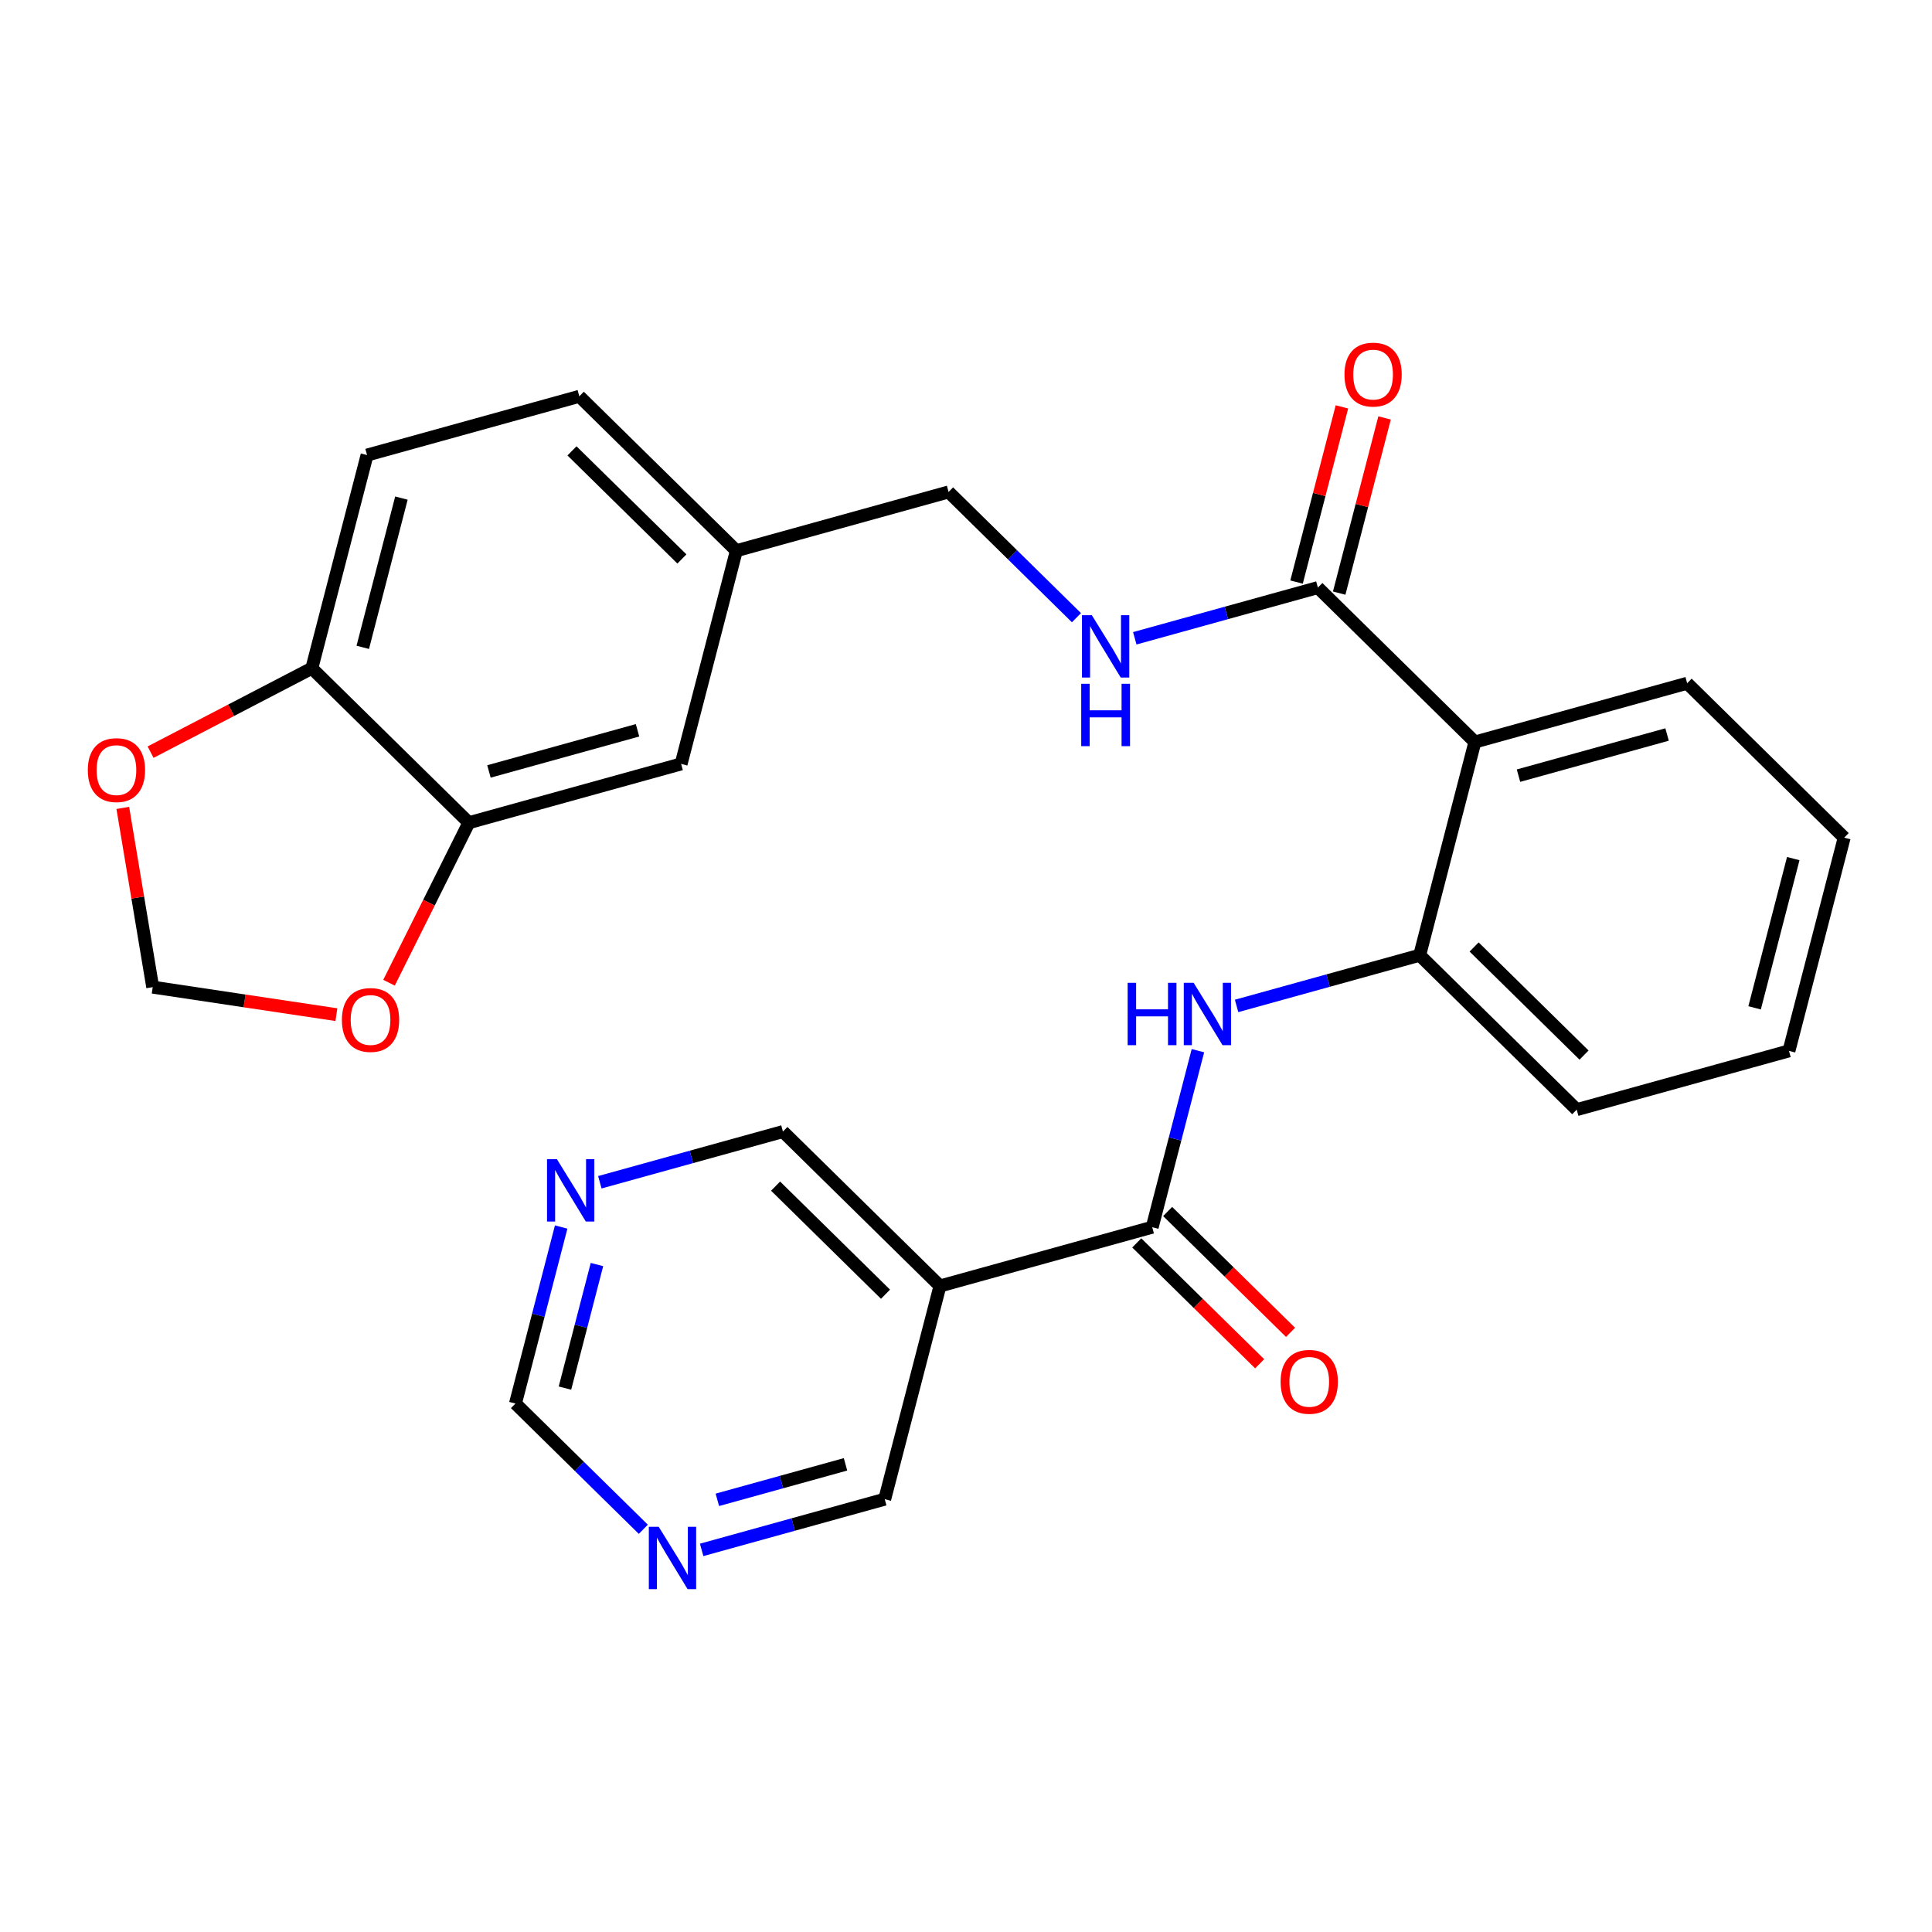 <?xml version='1.0' encoding='iso-8859-1'?>
<svg version='1.1' baseProfile='full'
              xmlns='http://www.w3.org/2000/svg'
                      xmlns:rdkit='http://www.rdkit.org/xml'
                      xmlns:xlink='http://www.w3.org/1999/xlink'
                  xml:space='preserve'
width='300px' height='300px' viewBox='0 0 300 300'>
<!-- END OF HEADER -->
<rect style='opacity:1.0;fill:#FFFFFF;stroke:none' width='300' height='300' x='0' y='0'> </rect>
<rect style='opacity:1.0;fill:#FFFFFF;stroke:none' width='300' height='300' x='0' y='0'> </rect>
<path class='bond-0 atom-0 atom-1' d='M 200.395,206.887 L 190.854,197.504' style='fill:none;fill-rule:evenodd;stroke:#FF0000;stroke-width:2.0px;stroke-linecap:butt;stroke-linejoin:miter;stroke-opacity:1' />
<path class='bond-0 atom-0 atom-1' d='M 190.854,197.504 L 181.312,188.121' style='fill:none;fill-rule:evenodd;stroke:#000000;stroke-width:2.0px;stroke-linecap:butt;stroke-linejoin:miter;stroke-opacity:1' />
<path class='bond-0 atom-0 atom-1' d='M 195.599,211.764 L 186.058,202.381' style='fill:none;fill-rule:evenodd;stroke:#FF0000;stroke-width:2.0px;stroke-linecap:butt;stroke-linejoin:miter;stroke-opacity:1' />
<path class='bond-0 atom-0 atom-1' d='M 186.058,202.381 L 176.516,192.998' style='fill:none;fill-rule:evenodd;stroke:#000000;stroke-width:2.0px;stroke-linecap:butt;stroke-linejoin:miter;stroke-opacity:1' />
<path class='bond-1 atom-1 atom-2' d='M 178.914,190.56 L 182.464,176.855' style='fill:none;fill-rule:evenodd;stroke:#000000;stroke-width:2.0px;stroke-linecap:butt;stroke-linejoin:miter;stroke-opacity:1' />
<path class='bond-1 atom-1 atom-2' d='M 182.464,176.855 L 186.013,163.151' style='fill:none;fill-rule:evenodd;stroke:#0000FF;stroke-width:2.0px;stroke-linecap:butt;stroke-linejoin:miter;stroke-opacity:1' />
<path class='bond-21 atom-1 atom-22' d='M 178.914,190.56 L 145.956,199.687' style='fill:none;fill-rule:evenodd;stroke:#000000;stroke-width:2.0px;stroke-linecap:butt;stroke-linejoin:miter;stroke-opacity:1' />
<path class='bond-2 atom-2 atom-3' d='M 192.017,156.199 L 206.232,152.263' style='fill:none;fill-rule:evenodd;stroke:#0000FF;stroke-width:2.0px;stroke-linecap:butt;stroke-linejoin:miter;stroke-opacity:1' />
<path class='bond-2 atom-2 atom-3' d='M 206.232,152.263 L 220.447,148.326' style='fill:none;fill-rule:evenodd;stroke:#000000;stroke-width:2.0px;stroke-linecap:butt;stroke-linejoin:miter;stroke-opacity:1' />
<path class='bond-3 atom-3 atom-4' d='M 220.447,148.326 L 244.831,172.305' style='fill:none;fill-rule:evenodd;stroke:#000000;stroke-width:2.0px;stroke-linecap:butt;stroke-linejoin:miter;stroke-opacity:1' />
<path class='bond-3 atom-3 atom-4' d='M 228.901,147.046 L 245.969,163.832' style='fill:none;fill-rule:evenodd;stroke:#000000;stroke-width:2.0px;stroke-linecap:butt;stroke-linejoin:miter;stroke-opacity:1' />
<path class='bond-27 atom-8 atom-3' d='M 229.022,115.22 L 220.447,148.326' style='fill:none;fill-rule:evenodd;stroke:#000000;stroke-width:2.0px;stroke-linecap:butt;stroke-linejoin:miter;stroke-opacity:1' />
<path class='bond-4 atom-4 atom-5' d='M 244.831,172.305 L 277.789,163.178' style='fill:none;fill-rule:evenodd;stroke:#000000;stroke-width:2.0px;stroke-linecap:butt;stroke-linejoin:miter;stroke-opacity:1' />
<path class='bond-5 atom-5 atom-6' d='M 277.789,163.178 L 286.364,130.072' style='fill:none;fill-rule:evenodd;stroke:#000000;stroke-width:2.0px;stroke-linecap:butt;stroke-linejoin:miter;stroke-opacity:1' />
<path class='bond-5 atom-5 atom-6' d='M 272.454,156.497 L 278.456,133.323' style='fill:none;fill-rule:evenodd;stroke:#000000;stroke-width:2.0px;stroke-linecap:butt;stroke-linejoin:miter;stroke-opacity:1' />
<path class='bond-6 atom-6 atom-7' d='M 286.364,130.072 L 261.98,106.093' style='fill:none;fill-rule:evenodd;stroke:#000000;stroke-width:2.0px;stroke-linecap:butt;stroke-linejoin:miter;stroke-opacity:1' />
<path class='bond-7 atom-7 atom-8' d='M 261.98,106.093 L 229.022,115.22' style='fill:none;fill-rule:evenodd;stroke:#000000;stroke-width:2.0px;stroke-linecap:butt;stroke-linejoin:miter;stroke-opacity:1' />
<path class='bond-7 atom-7 atom-8' d='M 258.862,114.054 L 235.791,120.443' style='fill:none;fill-rule:evenodd;stroke:#000000;stroke-width:2.0px;stroke-linecap:butt;stroke-linejoin:miter;stroke-opacity:1' />
<path class='bond-8 atom-8 atom-9' d='M 229.022,115.22 L 204.639,91.241' style='fill:none;fill-rule:evenodd;stroke:#000000;stroke-width:2.0px;stroke-linecap:butt;stroke-linejoin:miter;stroke-opacity:1' />
<path class='bond-9 atom-9 atom-10' d='M 207.949,92.099 L 211.472,78.497' style='fill:none;fill-rule:evenodd;stroke:#000000;stroke-width:2.0px;stroke-linecap:butt;stroke-linejoin:miter;stroke-opacity:1' />
<path class='bond-9 atom-9 atom-10' d='M 211.472,78.497 L 214.995,64.895' style='fill:none;fill-rule:evenodd;stroke:#FF0000;stroke-width:2.0px;stroke-linecap:butt;stroke-linejoin:miter;stroke-opacity:1' />
<path class='bond-9 atom-9 atom-10' d='M 201.328,90.383 L 204.851,76.782' style='fill:none;fill-rule:evenodd;stroke:#000000;stroke-width:2.0px;stroke-linecap:butt;stroke-linejoin:miter;stroke-opacity:1' />
<path class='bond-9 atom-9 atom-10' d='M 204.851,76.782 L 208.374,63.18' style='fill:none;fill-rule:evenodd;stroke:#FF0000;stroke-width:2.0px;stroke-linecap:butt;stroke-linejoin:miter;stroke-opacity:1' />
<path class='bond-10 atom-9 atom-11' d='M 204.639,91.241 L 190.424,95.178' style='fill:none;fill-rule:evenodd;stroke:#000000;stroke-width:2.0px;stroke-linecap:butt;stroke-linejoin:miter;stroke-opacity:1' />
<path class='bond-10 atom-9 atom-11' d='M 190.424,95.178 L 176.208,99.114' style='fill:none;fill-rule:evenodd;stroke:#0000FF;stroke-width:2.0px;stroke-linecap:butt;stroke-linejoin:miter;stroke-opacity:1' />
<path class='bond-11 atom-11 atom-12' d='M 167.153,95.915 L 157.225,86.152' style='fill:none;fill-rule:evenodd;stroke:#0000FF;stroke-width:2.0px;stroke-linecap:butt;stroke-linejoin:miter;stroke-opacity:1' />
<path class='bond-11 atom-11 atom-12' d='M 157.225,86.152 L 147.297,76.389' style='fill:none;fill-rule:evenodd;stroke:#000000;stroke-width:2.0px;stroke-linecap:butt;stroke-linejoin:miter;stroke-opacity:1' />
<path class='bond-12 atom-12 atom-13' d='M 147.297,76.389 L 114.339,85.516' style='fill:none;fill-rule:evenodd;stroke:#000000;stroke-width:2.0px;stroke-linecap:butt;stroke-linejoin:miter;stroke-opacity:1' />
<path class='bond-13 atom-13 atom-14' d='M 114.339,85.516 L 89.956,61.537' style='fill:none;fill-rule:evenodd;stroke:#000000;stroke-width:2.0px;stroke-linecap:butt;stroke-linejoin:miter;stroke-opacity:1' />
<path class='bond-13 atom-13 atom-14' d='M 105.886,86.796 L 88.817,70.011' style='fill:none;fill-rule:evenodd;stroke:#000000;stroke-width:2.0px;stroke-linecap:butt;stroke-linejoin:miter;stroke-opacity:1' />
<path class='bond-28 atom-18 atom-13' d='M 105.764,118.622 L 114.339,85.516' style='fill:none;fill-rule:evenodd;stroke:#000000;stroke-width:2.0px;stroke-linecap:butt;stroke-linejoin:miter;stroke-opacity:1' />
<path class='bond-14 atom-14 atom-15' d='M 89.956,61.537 L 56.997,70.664' style='fill:none;fill-rule:evenodd;stroke:#000000;stroke-width:2.0px;stroke-linecap:butt;stroke-linejoin:miter;stroke-opacity:1' />
<path class='bond-15 atom-15 atom-16' d='M 56.997,70.664 L 48.422,103.77' style='fill:none;fill-rule:evenodd;stroke:#000000;stroke-width:2.0px;stroke-linecap:butt;stroke-linejoin:miter;stroke-opacity:1' />
<path class='bond-15 atom-15 atom-16' d='M 62.332,77.345 L 56.33,100.519' style='fill:none;fill-rule:evenodd;stroke:#000000;stroke-width:2.0px;stroke-linecap:butt;stroke-linejoin:miter;stroke-opacity:1' />
<path class='bond-16 atom-16 atom-17' d='M 48.422,103.77 L 72.806,127.749' style='fill:none;fill-rule:evenodd;stroke:#000000;stroke-width:2.0px;stroke-linecap:butt;stroke-linejoin:miter;stroke-opacity:1' />
<path class='bond-30 atom-21 atom-16' d='M 23.383,116.793 L 35.903,110.282' style='fill:none;fill-rule:evenodd;stroke:#FF0000;stroke-width:2.0px;stroke-linecap:butt;stroke-linejoin:miter;stroke-opacity:1' />
<path class='bond-30 atom-21 atom-16' d='M 35.903,110.282 L 48.422,103.77' style='fill:none;fill-rule:evenodd;stroke:#000000;stroke-width:2.0px;stroke-linecap:butt;stroke-linejoin:miter;stroke-opacity:1' />
<path class='bond-17 atom-17 atom-18' d='M 72.806,127.749 L 105.764,118.622' style='fill:none;fill-rule:evenodd;stroke:#000000;stroke-width:2.0px;stroke-linecap:butt;stroke-linejoin:miter;stroke-opacity:1' />
<path class='bond-17 atom-17 atom-18' d='M 75.924,119.789 L 98.995,113.4' style='fill:none;fill-rule:evenodd;stroke:#000000;stroke-width:2.0px;stroke-linecap:butt;stroke-linejoin:miter;stroke-opacity:1' />
<path class='bond-18 atom-17 atom-19' d='M 72.806,127.749 L 66.606,140.173' style='fill:none;fill-rule:evenodd;stroke:#000000;stroke-width:2.0px;stroke-linecap:butt;stroke-linejoin:miter;stroke-opacity:1' />
<path class='bond-18 atom-17 atom-19' d='M 66.606,140.173 L 60.406,152.597' style='fill:none;fill-rule:evenodd;stroke:#FF0000;stroke-width:2.0px;stroke-linecap:butt;stroke-linejoin:miter;stroke-opacity:1' />
<path class='bond-19 atom-19 atom-20' d='M 52.235,157.555 L 37.974,155.419' style='fill:none;fill-rule:evenodd;stroke:#FF0000;stroke-width:2.0px;stroke-linecap:butt;stroke-linejoin:miter;stroke-opacity:1' />
<path class='bond-19 atom-19 atom-20' d='M 37.974,155.419 L 23.714,153.282' style='fill:none;fill-rule:evenodd;stroke:#000000;stroke-width:2.0px;stroke-linecap:butt;stroke-linejoin:miter;stroke-opacity:1' />
<path class='bond-20 atom-20 atom-21' d='M 23.714,153.282 L 21.391,139.368' style='fill:none;fill-rule:evenodd;stroke:#000000;stroke-width:2.0px;stroke-linecap:butt;stroke-linejoin:miter;stroke-opacity:1' />
<path class='bond-20 atom-20 atom-21' d='M 21.391,139.368 L 19.068,125.453' style='fill:none;fill-rule:evenodd;stroke:#FF0000;stroke-width:2.0px;stroke-linecap:butt;stroke-linejoin:miter;stroke-opacity:1' />
<path class='bond-22 atom-22 atom-23' d='M 145.956,199.687 L 121.573,175.708' style='fill:none;fill-rule:evenodd;stroke:#000000;stroke-width:2.0px;stroke-linecap:butt;stroke-linejoin:miter;stroke-opacity:1' />
<path class='bond-22 atom-22 atom-23' d='M 137.503,200.966 L 120.434,184.181' style='fill:none;fill-rule:evenodd;stroke:#000000;stroke-width:2.0px;stroke-linecap:butt;stroke-linejoin:miter;stroke-opacity:1' />
<path class='bond-29 atom-27 atom-22' d='M 137.381,232.793 L 145.956,199.687' style='fill:none;fill-rule:evenodd;stroke:#000000;stroke-width:2.0px;stroke-linecap:butt;stroke-linejoin:miter;stroke-opacity:1' />
<path class='bond-23 atom-23 atom-24' d='M 121.573,175.708 L 107.358,179.644' style='fill:none;fill-rule:evenodd;stroke:#000000;stroke-width:2.0px;stroke-linecap:butt;stroke-linejoin:miter;stroke-opacity:1' />
<path class='bond-23 atom-23 atom-24' d='M 107.358,179.644 L 93.142,183.581' style='fill:none;fill-rule:evenodd;stroke:#0000FF;stroke-width:2.0px;stroke-linecap:butt;stroke-linejoin:miter;stroke-opacity:1' />
<path class='bond-24 atom-24 atom-25' d='M 87.139,190.532 L 83.589,204.237' style='fill:none;fill-rule:evenodd;stroke:#0000FF;stroke-width:2.0px;stroke-linecap:butt;stroke-linejoin:miter;stroke-opacity:1' />
<path class='bond-24 atom-24 atom-25' d='M 83.589,204.237 L 80.04,217.941' style='fill:none;fill-rule:evenodd;stroke:#000000;stroke-width:2.0px;stroke-linecap:butt;stroke-linejoin:miter;stroke-opacity:1' />
<path class='bond-24 atom-24 atom-25' d='M 92.695,196.358 L 90.21,205.951' style='fill:none;fill-rule:evenodd;stroke:#0000FF;stroke-width:2.0px;stroke-linecap:butt;stroke-linejoin:miter;stroke-opacity:1' />
<path class='bond-24 atom-24 atom-25' d='M 90.21,205.951 L 87.726,215.544' style='fill:none;fill-rule:evenodd;stroke:#000000;stroke-width:2.0px;stroke-linecap:butt;stroke-linejoin:miter;stroke-opacity:1' />
<path class='bond-25 atom-25 atom-26' d='M 80.04,217.941 L 89.968,227.704' style='fill:none;fill-rule:evenodd;stroke:#000000;stroke-width:2.0px;stroke-linecap:butt;stroke-linejoin:miter;stroke-opacity:1' />
<path class='bond-25 atom-25 atom-26' d='M 89.968,227.704 L 99.895,237.467' style='fill:none;fill-rule:evenodd;stroke:#0000FF;stroke-width:2.0px;stroke-linecap:butt;stroke-linejoin:miter;stroke-opacity:1' />
<path class='bond-26 atom-26 atom-27' d='M 108.951,240.666 L 123.166,236.729' style='fill:none;fill-rule:evenodd;stroke:#0000FF;stroke-width:2.0px;stroke-linecap:butt;stroke-linejoin:miter;stroke-opacity:1' />
<path class='bond-26 atom-26 atom-27' d='M 123.166,236.729 L 137.381,232.793' style='fill:none;fill-rule:evenodd;stroke:#000000;stroke-width:2.0px;stroke-linecap:butt;stroke-linejoin:miter;stroke-opacity:1' />
<path class='bond-26 atom-26 atom-27' d='M 111.39,232.893 L 121.341,230.138' style='fill:none;fill-rule:evenodd;stroke:#0000FF;stroke-width:2.0px;stroke-linecap:butt;stroke-linejoin:miter;stroke-opacity:1' />
<path class='bond-26 atom-26 atom-27' d='M 121.341,230.138 L 131.291,227.382' style='fill:none;fill-rule:evenodd;stroke:#000000;stroke-width:2.0px;stroke-linecap:butt;stroke-linejoin:miter;stroke-opacity:1' />
<path  class='atom-0' d='M 198.852 214.566
Q 198.852 212.24, 200.001 210.941
Q 201.15 209.641, 203.298 209.641
Q 205.445 209.641, 206.594 210.941
Q 207.744 212.24, 207.744 214.566
Q 207.744 216.919, 206.581 218.259
Q 205.418 219.586, 203.298 219.586
Q 201.164 219.586, 200.001 218.259
Q 198.852 216.932, 198.852 214.566
M 203.298 218.492
Q 204.775 218.492, 205.568 217.507
Q 206.376 216.508, 206.376 214.566
Q 206.376 212.665, 205.568 211.707
Q 204.775 210.736, 203.298 210.736
Q 201.82 210.736, 201.013 211.693
Q 200.22 212.651, 200.22 214.566
Q 200.22 216.522, 201.013 217.507
Q 201.82 218.492, 203.298 218.492
' fill='#FF0000'/>
<path  class='atom-2' d='M 175.102 152.611
L 176.416 152.611
L 176.416 156.728
L 181.368 156.728
L 181.368 152.611
L 182.681 152.611
L 182.681 162.296
L 181.368 162.296
L 181.368 157.823
L 176.416 157.823
L 176.416 162.296
L 175.102 162.296
L 175.102 152.611
' fill='#0000FF'/>
<path  class='atom-2' d='M 185.348 152.611
L 188.522 157.741
Q 188.837 158.247, 189.343 159.163
Q 189.849 160.08, 189.876 160.135
L 189.876 152.611
L 191.162 152.611
L 191.162 162.296
L 189.835 162.296
L 186.429 156.687
Q 186.032 156.031, 185.608 155.278
Q 185.198 154.526, 185.075 154.293
L 185.075 162.296
L 183.816 162.296
L 183.816 152.611
L 185.348 152.611
' fill='#0000FF'/>
<path  class='atom-10' d='M 208.768 58.162
Q 208.768 55.837, 209.917 54.537
Q 211.066 53.238, 213.213 53.238
Q 215.361 53.238, 216.51 54.537
Q 217.659 55.837, 217.659 58.162
Q 217.659 60.515, 216.497 61.856
Q 215.334 63.182, 213.213 63.182
Q 211.079 63.182, 209.917 61.856
Q 208.768 60.529, 208.768 58.162
M 213.213 62.088
Q 214.691 62.088, 215.484 61.103
Q 216.291 60.105, 216.291 58.162
Q 216.291 56.261, 215.484 55.303
Q 214.691 54.332, 213.213 54.332
Q 211.736 54.332, 210.929 55.289
Q 210.136 56.247, 210.136 58.162
Q 210.136 60.118, 210.929 61.103
Q 211.736 62.088, 213.213 62.088
' fill='#FF0000'/>
<path  class='atom-11' d='M 169.54 95.526
L 172.713 100.655
Q 173.028 101.161, 173.534 102.078
Q 174.04 102.995, 174.068 103.049
L 174.068 95.526
L 175.353 95.526
L 175.353 105.211
L 174.026 105.211
L 170.62 99.602
Q 170.224 98.945, 169.8 98.193
Q 169.389 97.441, 169.266 97.208
L 169.266 105.211
L 168.008 105.211
L 168.008 95.526
L 169.54 95.526
' fill='#0000FF'/>
<path  class='atom-11' d='M 167.891 106.179
L 169.204 106.179
L 169.204 110.297
L 174.156 110.297
L 174.156 106.179
L 175.47 106.179
L 175.47 115.864
L 174.156 115.864
L 174.156 111.391
L 169.204 111.391
L 169.204 115.864
L 167.891 115.864
L 167.891 106.179
' fill='#0000FF'/>
<path  class='atom-19' d='M 53.09 158.377
Q 53.09 156.051, 54.239 154.752
Q 55.388 153.452, 57.535 153.452
Q 59.683 153.452, 60.832 154.752
Q 61.981 156.051, 61.981 158.377
Q 61.981 160.73, 60.818 162.07
Q 59.656 163.397, 57.535 163.397
Q 55.401 163.397, 54.239 162.07
Q 53.09 160.743, 53.09 158.377
M 57.535 162.303
Q 59.013 162.303, 59.806 161.318
Q 60.613 160.319, 60.613 158.377
Q 60.613 156.475, 59.806 155.518
Q 59.013 154.546, 57.535 154.546
Q 56.058 154.546, 55.251 155.504
Q 54.458 156.462, 54.458 158.377
Q 54.458 160.333, 55.251 161.318
Q 56.058 162.303, 57.535 162.303
' fill='#FF0000'/>
<path  class='atom-21' d='M 13.636 119.578
Q 13.636 117.252, 14.785 115.953
Q 15.934 114.653, 18.082 114.653
Q 20.23 114.653, 21.379 115.953
Q 22.528 117.252, 22.528 119.578
Q 22.528 121.931, 21.365 123.271
Q 20.203 124.598, 18.082 124.598
Q 15.948 124.598, 14.785 123.271
Q 13.636 121.944, 13.636 119.578
M 18.082 123.504
Q 19.56 123.504, 20.353 122.519
Q 21.16 121.52, 21.16 119.578
Q 21.16 117.676, 20.353 116.719
Q 19.56 115.748, 18.082 115.748
Q 16.605 115.748, 15.798 116.705
Q 15.004 117.663, 15.004 119.578
Q 15.004 121.534, 15.798 122.519
Q 16.605 123.504, 18.082 123.504
' fill='#FF0000'/>
<path  class='atom-24' d='M 86.474 179.992
L 89.647 185.122
Q 89.962 185.628, 90.468 186.545
Q 90.974 187.461, 91.002 187.516
L 91.002 179.992
L 92.287 179.992
L 92.287 189.677
L 90.961 189.677
L 87.554 184.069
Q 87.158 183.412, 86.734 182.66
Q 86.323 181.907, 86.2 181.675
L 86.2 189.677
L 84.942 189.677
L 84.942 179.992
L 86.474 179.992
' fill='#0000FF'/>
<path  class='atom-26' d='M 102.282 237.077
L 105.456 242.207
Q 105.771 242.713, 106.277 243.63
Q 106.783 244.546, 106.81 244.601
L 106.81 237.077
L 108.096 237.077
L 108.096 246.762
L 106.769 246.762
L 103.363 241.154
Q 102.966 240.497, 102.542 239.745
Q 102.132 238.993, 102.009 238.76
L 102.009 246.762
L 100.75 246.762
L 100.75 237.077
L 102.282 237.077
' fill='#0000FF'/>
</svg>
